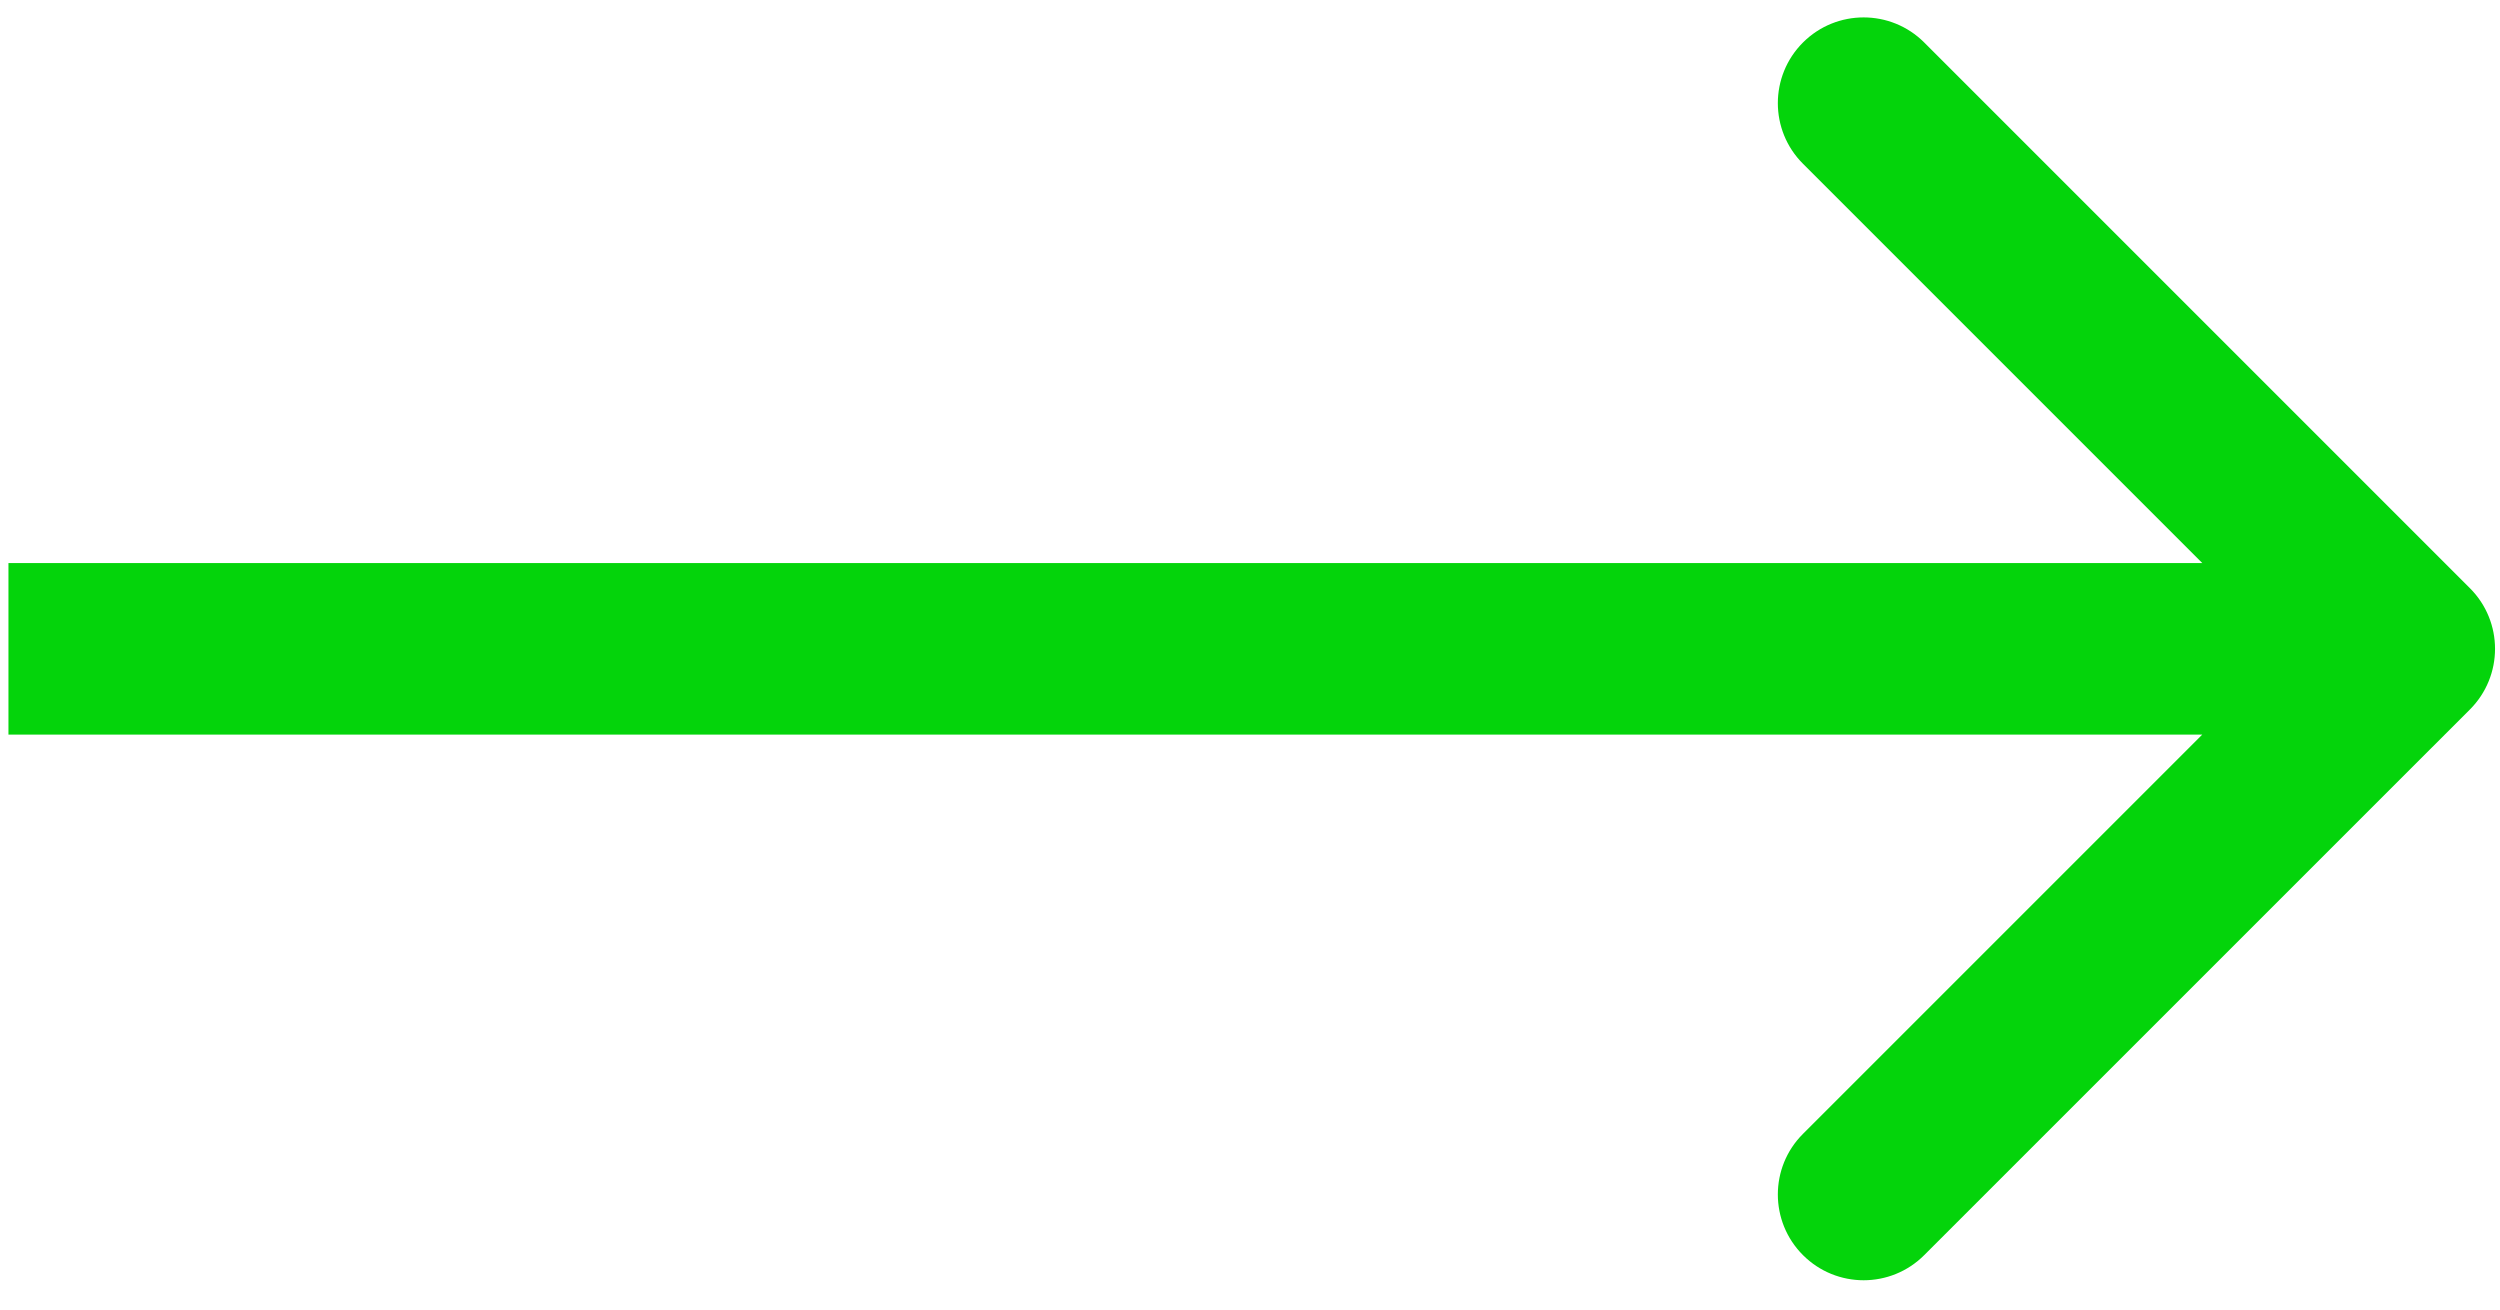 <?xml version="1.0" encoding="UTF-8"?> <svg xmlns="http://www.w3.org/2000/svg" width="42" height="22" viewBox="0 0 42 22" fill="none"> <path d="M41.495 11.919C42.057 11.356 42.057 10.444 41.495 9.882L32.327 0.714C31.765 0.152 30.853 0.152 30.29 0.714C29.727 1.277 29.727 2.189 30.29 2.751L38.439 10.9L30.29 19.049C29.727 19.611 29.727 20.523 30.29 21.086C30.853 21.649 31.765 21.649 32.327 21.086L41.495 11.919ZM0.142 12.341H40.476V9.46H0.142V12.341Z" fill="#04D40B"></path> </svg> 